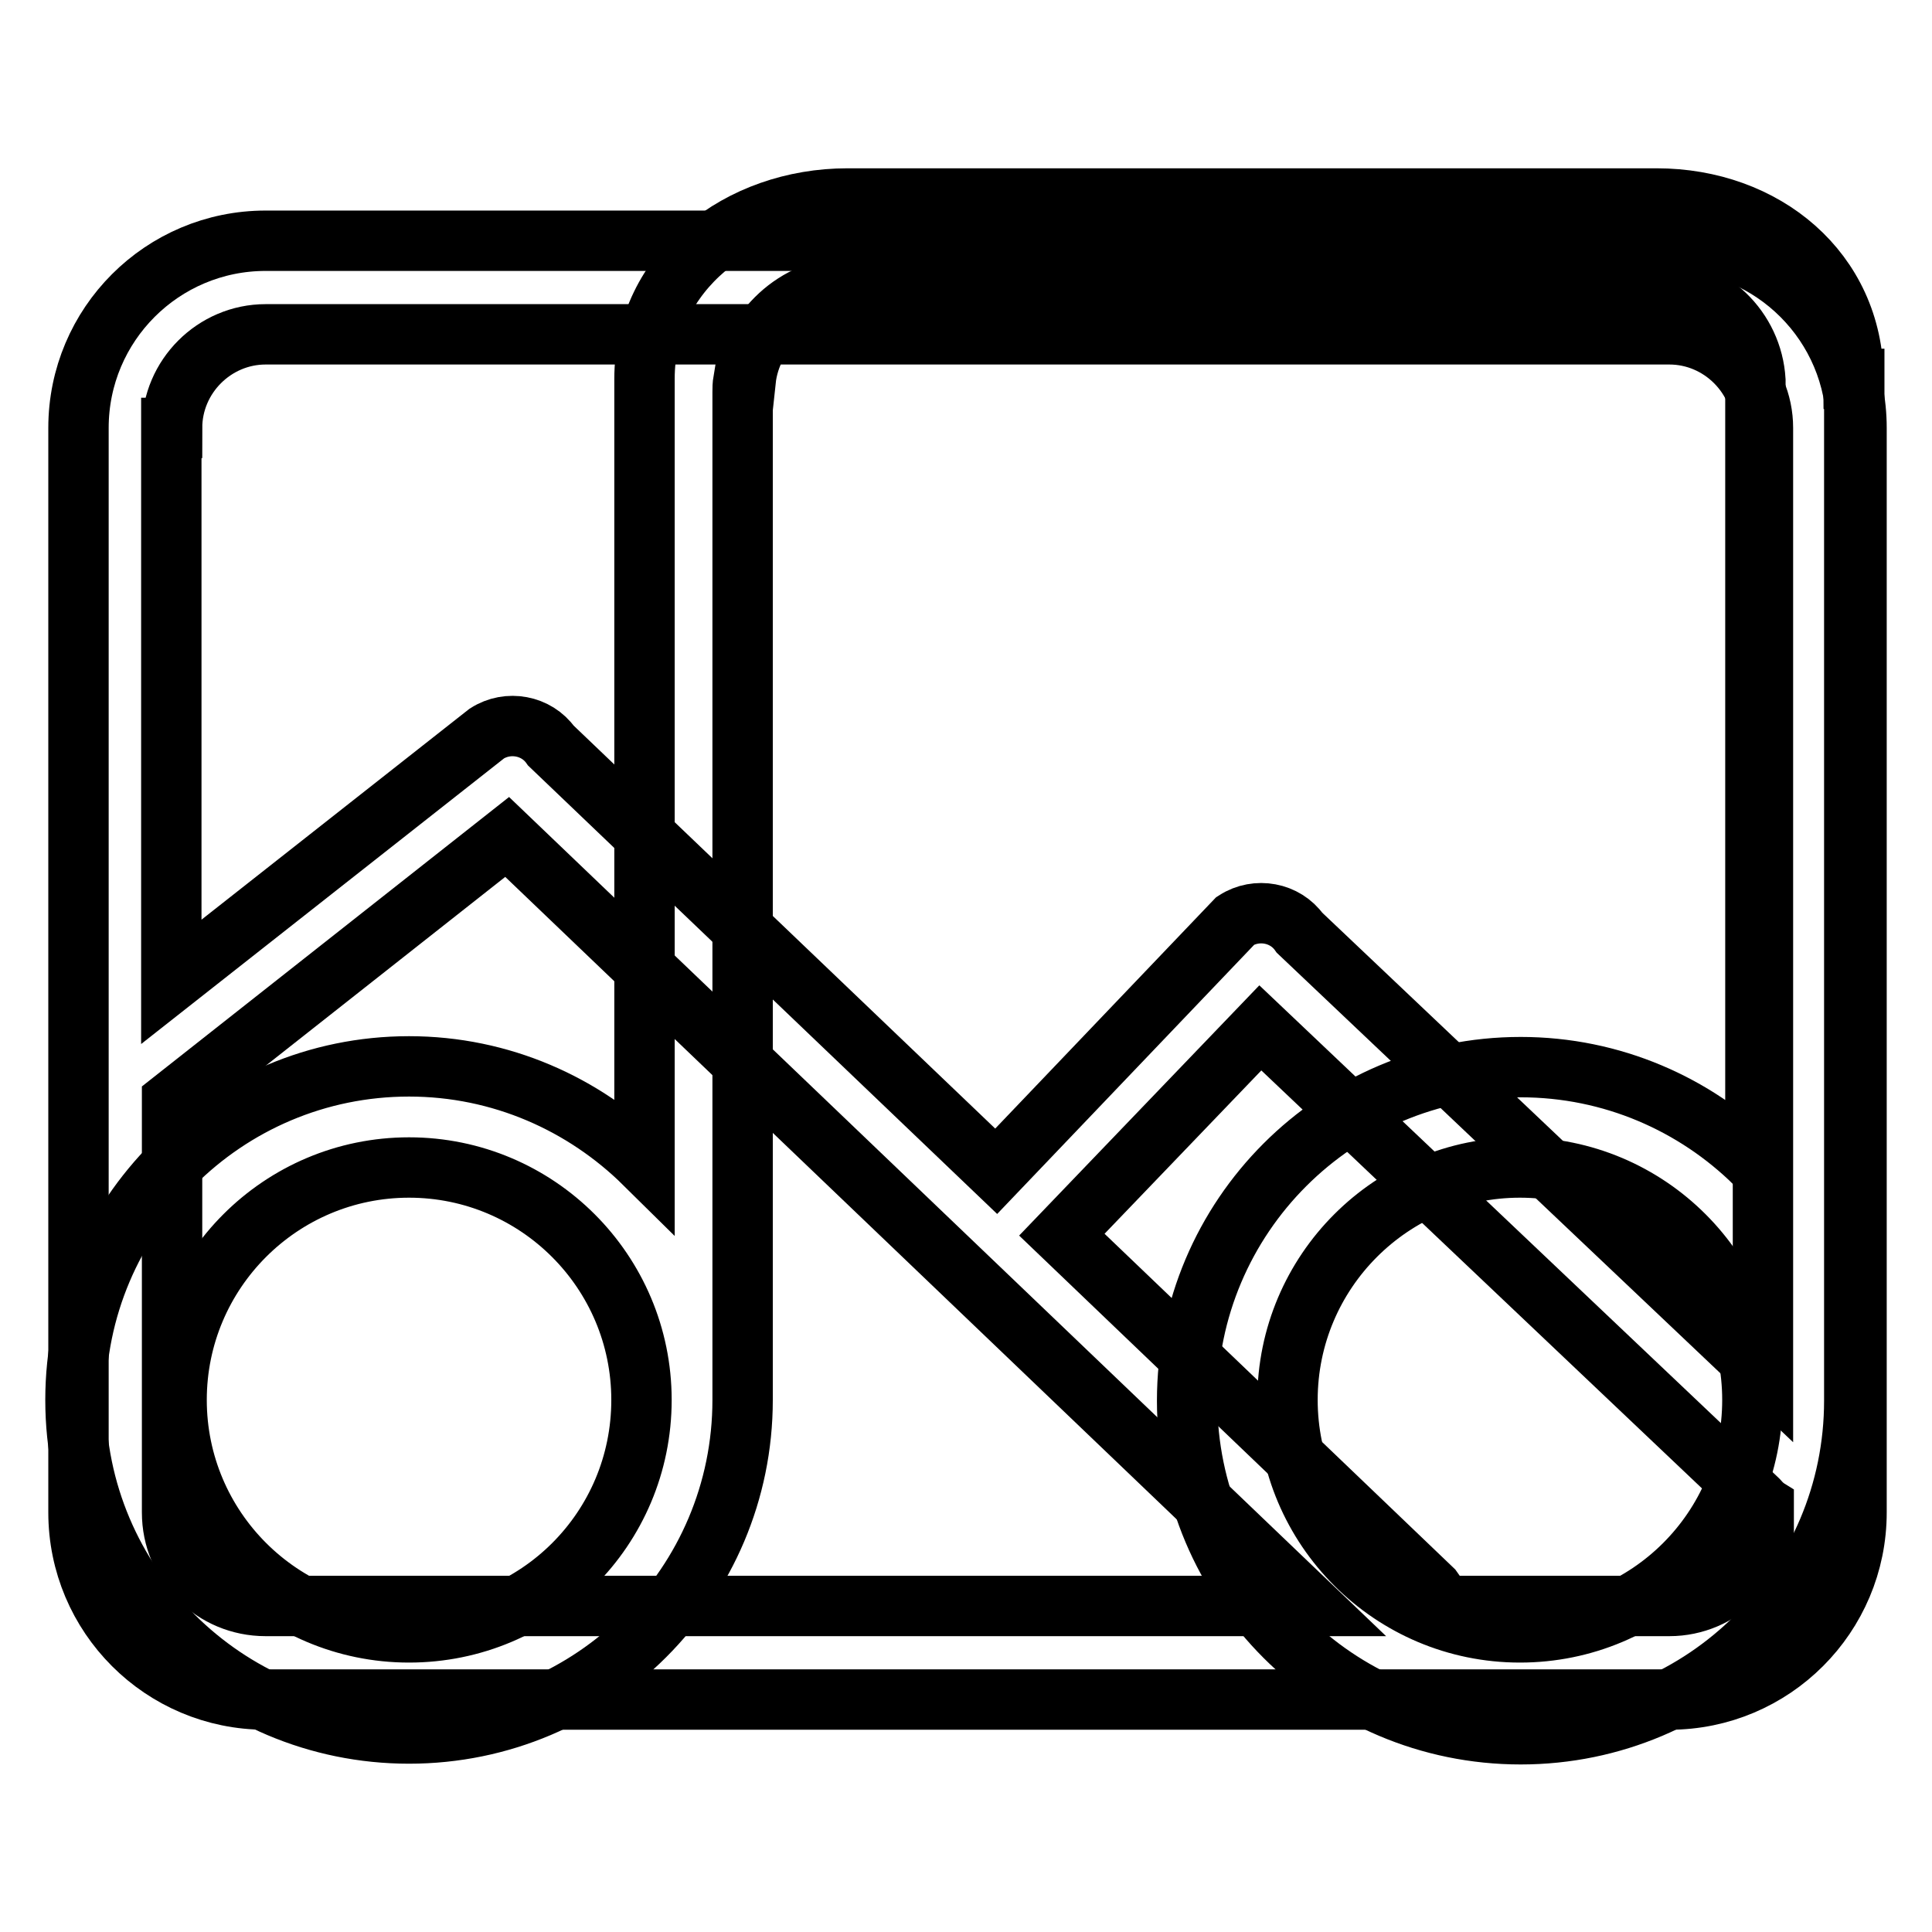 <?xml version="1.0" encoding="utf-8"?>
<!-- Svg Vector Icons : http://www.onlinewebfonts.com/icon -->
<!DOCTYPE svg PUBLIC "-//W3C//DTD SVG 1.1//EN" "http://www.w3.org/Graphics/SVG/1.1/DTD/svg11.dtd">
<svg version="1.1" xmlns="http://www.w3.org/2000/svg" xmlns:xlink="http://www.w3.org/1999/xlink" x="0px" y="0px" viewBox="0 0 256 256" enable-background="new 0 0 256 256" xml:space="preserve">
<g><g><path stroke-width="8" fill-opacity="0" stroke="#000000"  d="M221.2,31.9h-186c-13.7,0-24.8,11.1-24.8,24.8v143.7c0,13.7,11.1,24.8,24.8,24.8h186c13.7,0,24.8-11.1,24.8-24.8v-8.3v-5.1V56.7C246,43,234.9,31.9,221.2,31.9z M22.8,56.7c0-6.8,5.6-12.4,12.4-12.4h186c6.8,0,12.4,5.6,12.4,12.4v125.1l-61.4-58.2c-1.9-2.7-5.7-3.4-8.5-1.6L132,155.2L73,98.8c-1.9-2.7-5.7-3.4-8.5-1.6l-41.8,32.9V56.7z M35.2,212.8c-6.9,0-12.4-5.5-12.4-12.4v-54.5l44.4-35l106.5,101.9H35.2z M233.6,200.4c0,6.8-5.6,12.4-12.4,12.4H191c-0.2-0.8-0.7-1.5-1.2-2.2l-49.1-47l26.3-27.4l66,62.6c0.2,0.2,0.4,0.5,0.7,0.7V200.4z"/><path stroke-width="8" fill-opacity="0" stroke="#000000"  d="M245.6,50.2L245.6,50.2c-0.1-14.3-11.8-23.9-26.1-23.9H112.3c-14.3,0-26.9,9.6-26.9,23.9l0,0v104c-8-7.9-19-12.9-31.2-12.9c-24.4,0-44.2,19.8-44.2,44.2s19.8,44.2,44.2,44.2c24.4,0,44.2-19.8,44.2-44.2c0-0.5,0-0.9,0-1.3h0V51.9c0-0.4,0-0.9,0.1-1.5h0.3c0.7-6.6,6.8-12.3,13.5-12.3h107.3c7,0,12.6,5.5,13,12.3l0,0c0,0,0,0,0,0.1c0,0.2,0,0.4,0,0.6h0c0,1.1,0,2.2,0,3.4v99.7c-8-7.9-19-12.8-31.1-12.8c-24.4,0-44.2,19.8-44.2,44.2s19.8,44.2,44.2,44.2c24.4,0,44.2-19.8,44.2-44.2c0-0.5,0-0.9,0-1.3h0V50.2L245.6,50.2z M54.2,216.3c-17,0-30.8-13.8-30.8-30.8s13.8-30.8,30.8-30.8c17,0,30.8,13.8,30.8,30.8C85,202.6,71.2,216.3,54.2,216.3z M201.4,216.3c-17,0-30.8-13.8-30.8-30.8s13.8-30.8,30.8-30.8s30.8,13.8,30.8,30.8C232.2,202.6,218.4,216.3,201.4,216.3z"/></g></g>
</svg>